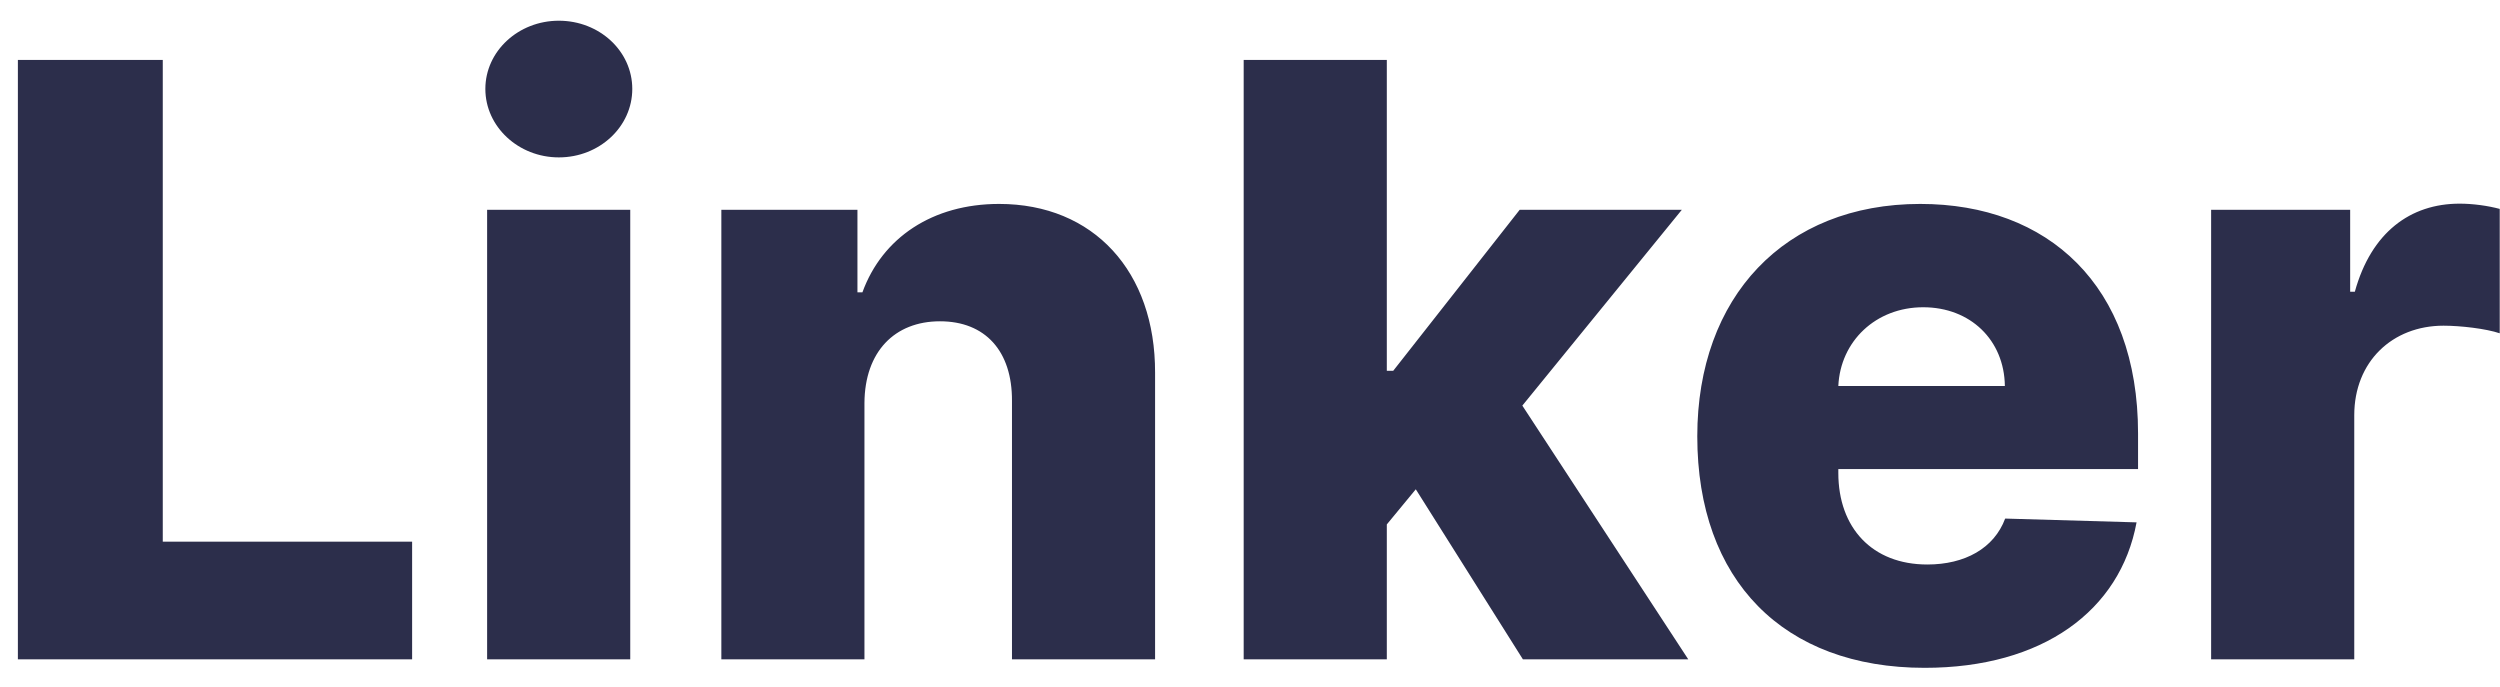 <svg xmlns="http://www.w3.org/2000/svg" width="91" height="25" viewBox="0 0 91 25" fill="none"><path d="M0.651 24H15.001V19.717H5.925V2.182H0.651V24ZM17.731 24H22.941V7.636H17.731V24ZM20.341 5.729C21.822 5.729 23.015 4.611 23.015 3.237C23.015 1.862 21.822 0.754 20.341 0.754C18.871 0.754 17.667 1.862 17.667 3.237C17.667 4.611 18.871 5.729 20.341 5.729ZM31.466 14.668C31.477 12.803 32.564 11.695 34.215 11.695C35.866 11.695 36.846 12.782 36.836 14.593V24H42.045V13.57C42.056 9.884 39.808 7.423 36.367 7.423C33.949 7.423 32.116 8.648 31.392 10.641H31.211V7.636H26.257V24H31.466V14.668ZM45.27 24H50.48V19.089L51.535 17.81L55.434 24H61.453L55.413 14.764L61.219 7.636H55.317L50.714 13.496H50.48V2.182H45.27V24ZM70.058 24.309C74.352 24.309 77.175 22.232 77.771 19.014L72.988 18.876C72.583 19.962 71.518 20.548 70.154 20.548C68.151 20.548 66.915 19.217 66.915 17.214V17.075H77.825V15.776C77.825 10.385 74.543 7.423 69.898 7.423C64.955 7.423 61.781 10.811 61.781 15.882C61.781 21.124 64.913 24.309 70.058 24.309ZM66.915 14.05C66.99 12.42 68.279 11.184 70.005 11.184C71.72 11.184 72.956 12.377 72.977 14.05H66.915ZM80.485 24H85.695V15.115C85.695 13.165 87.08 11.855 88.944 11.855C89.562 11.855 90.489 11.962 90.99 12.132V7.604C90.553 7.487 90.009 7.413 89.53 7.413C87.74 7.413 86.313 8.457 85.716 10.619H85.546V7.636H80.485V24Z" fill="#2C2E4B"></path></svg>
